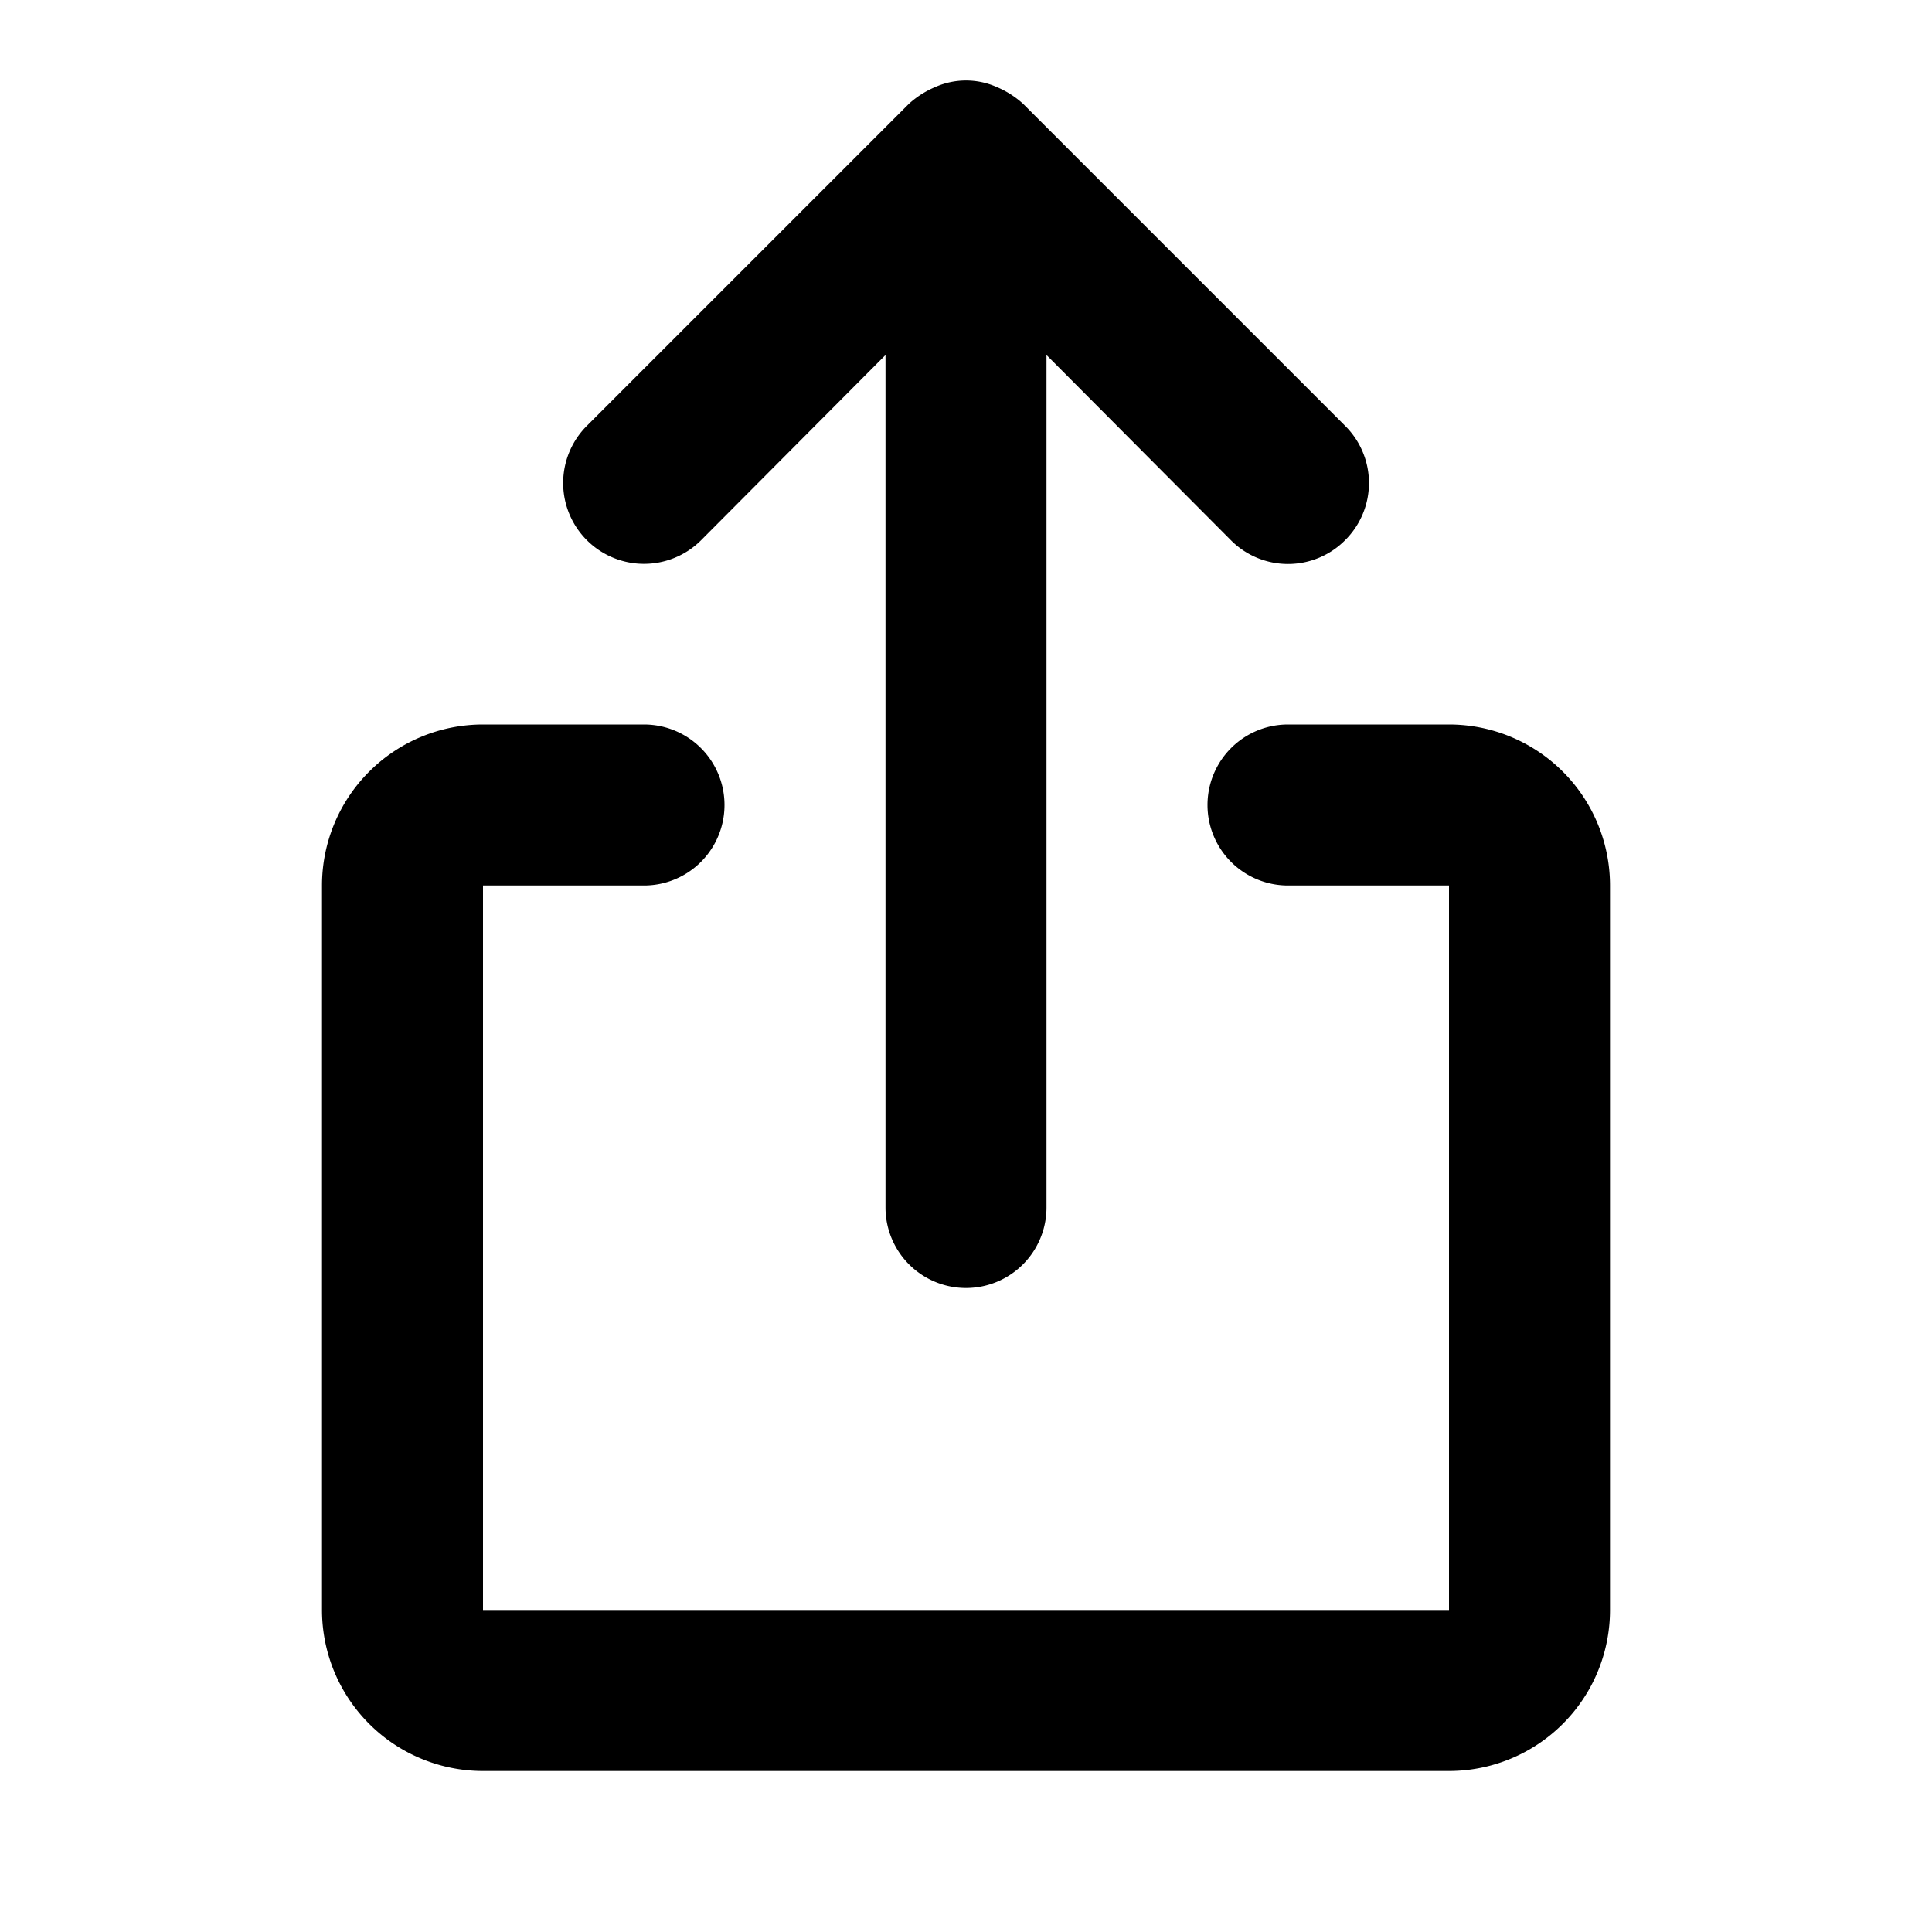 <?xml version="1.0" encoding="utf-8"?><!-- Скачано с сайта svg4.ru / Downloaded from svg4.ru -->
<svg fill="#000000" width="800px" height="800px" viewBox="0 0 24 24" xmlns="http://www.w3.org/2000/svg" id="share" class="icon glyph"><path d="M18,9H16a1,1,0,0,0,0,2h2v9H6V11H8A1,1,0,0,0,8,9H6a2,2,0,0,0-2,2v9a2,2,0,0,0,2,2H18a2,2,0,0,0,2-2V11A2,2,0,0,0,18,9Z"></path><path d="M8.71,6.71,11,4.41V15a1,1,0,0,0,2,0V4.41l2.29,2.3a1,1,0,0,0,1.42,0,1,1,0,0,0,0-1.42l-4-4h0a1.15,1.15,0,0,0-.33-.21.94.94,0,0,0-.76,0,1.15,1.15,0,0,0-.33.21h0l-4,4A1,1,0,1,0,8.71,6.71Z"></path></svg>